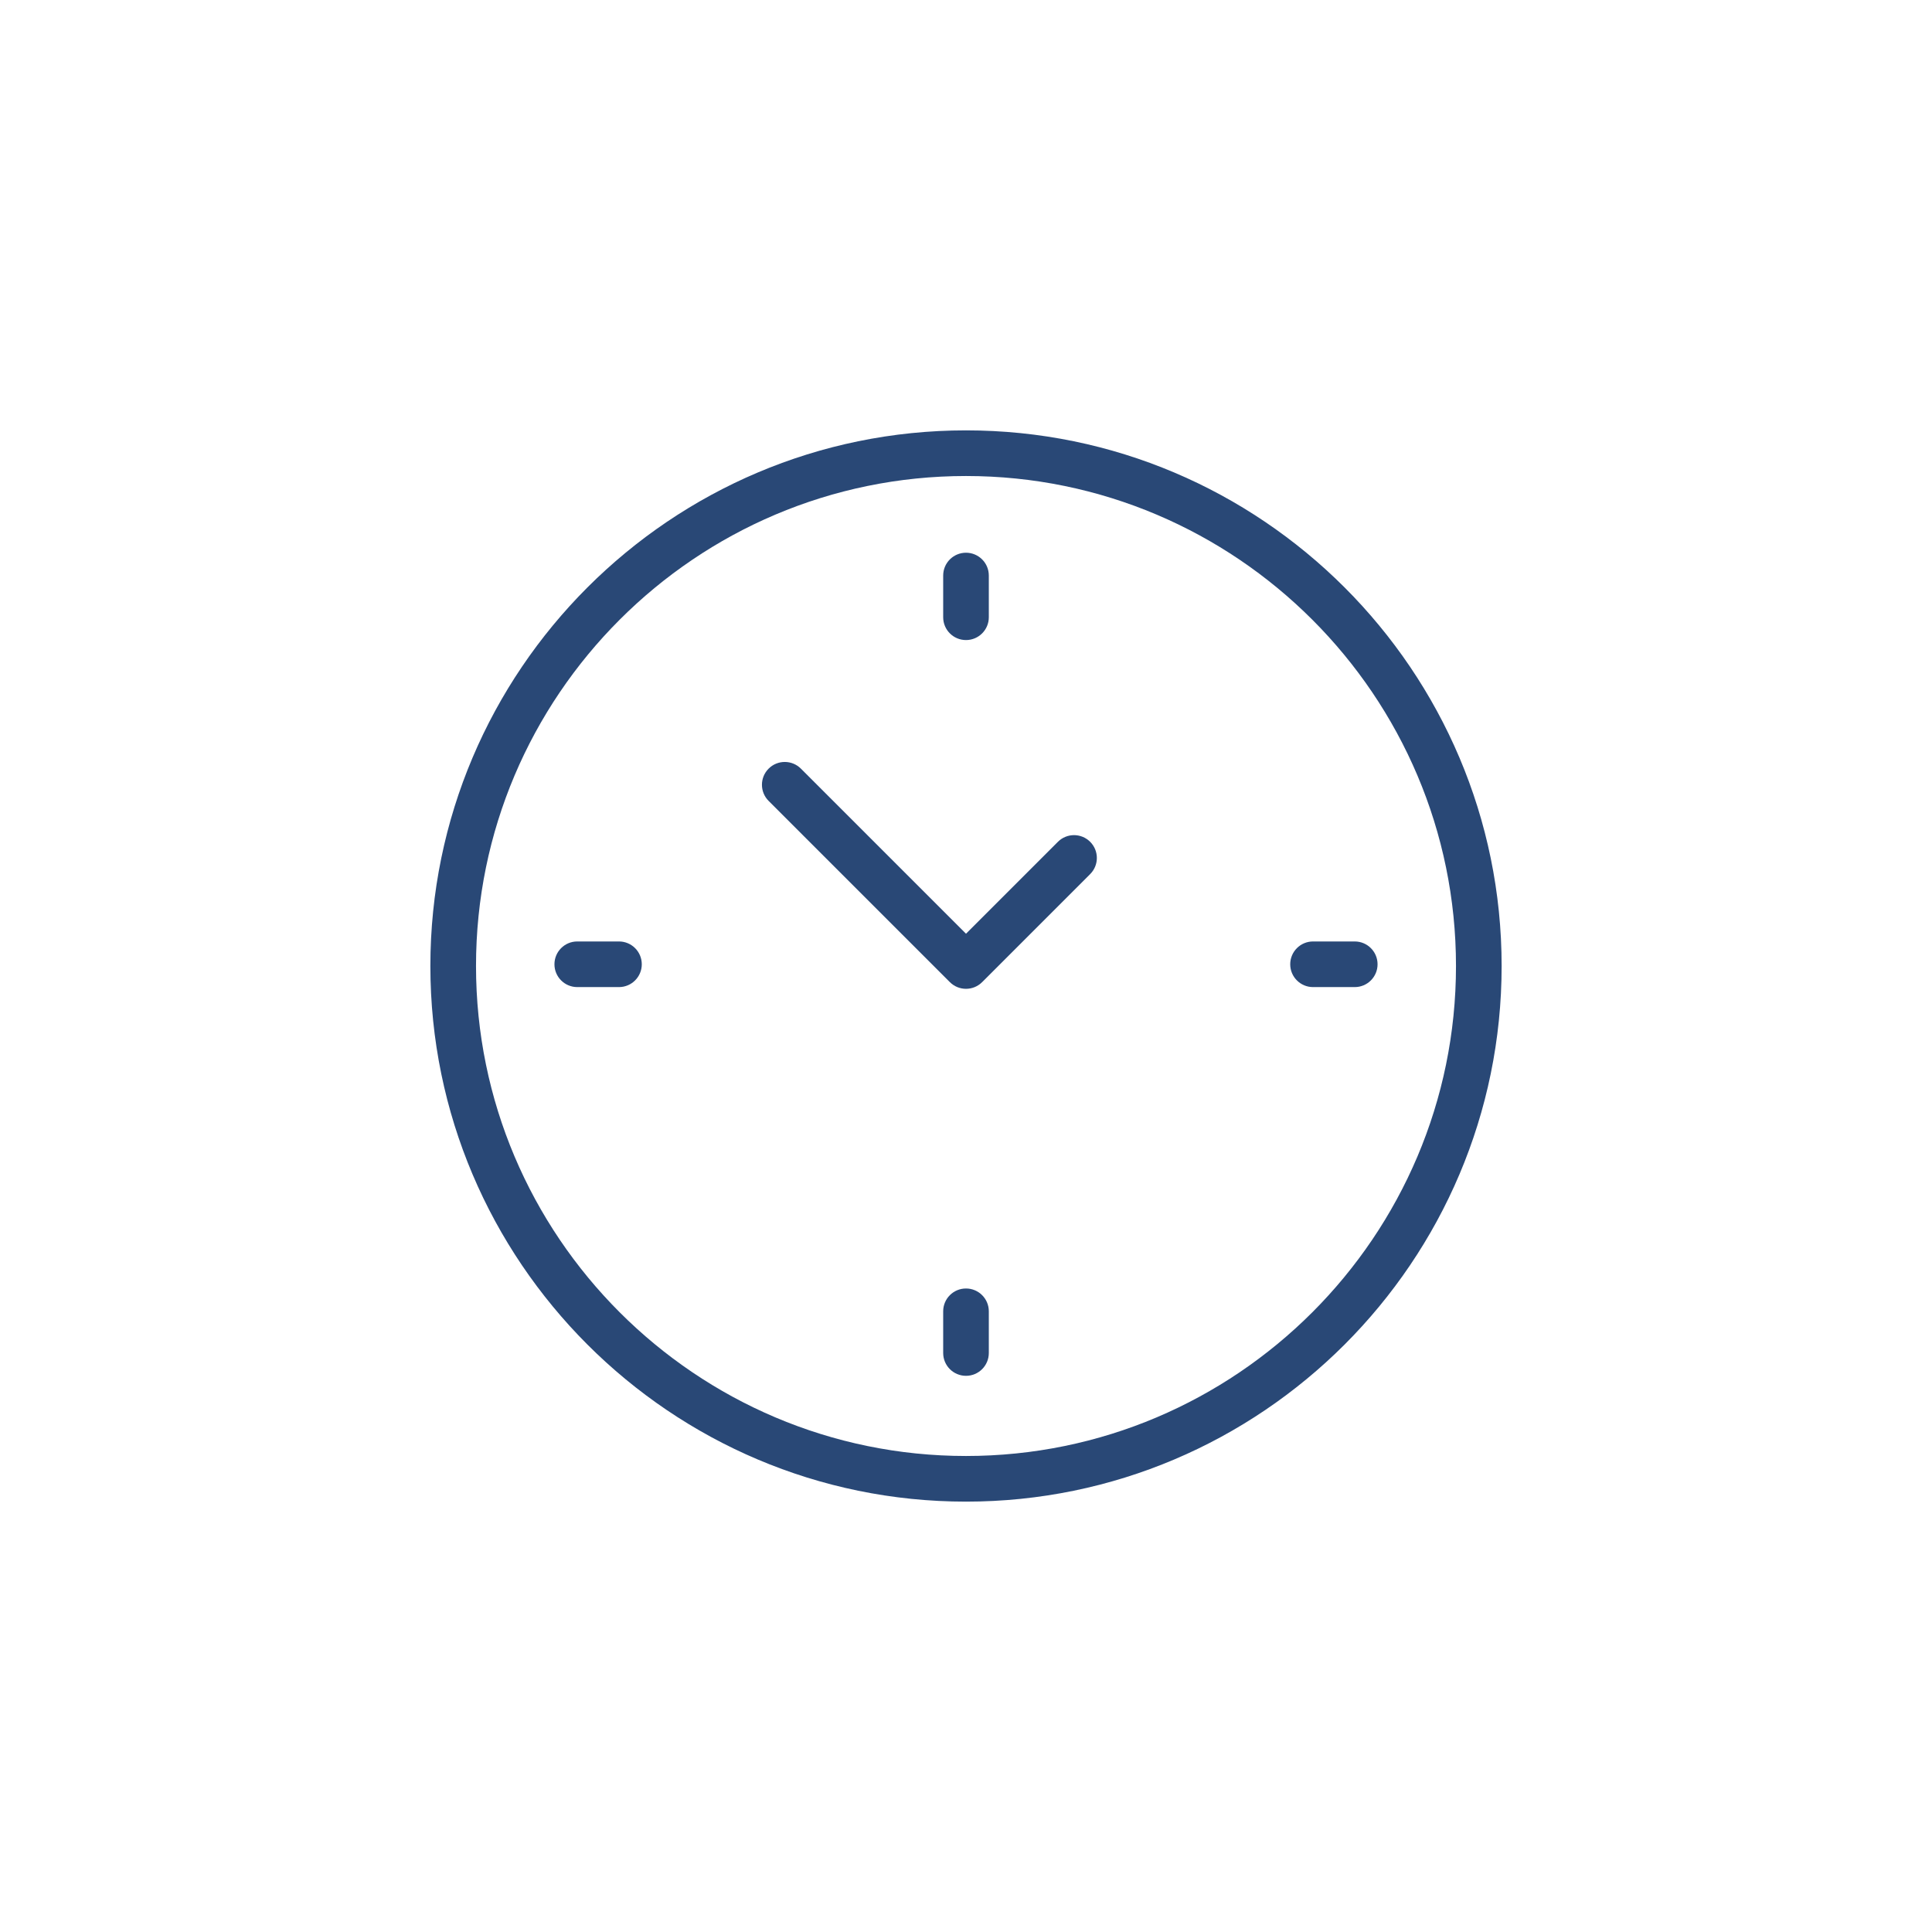 <?xml version="1.0" encoding="UTF-8"?>
<svg xmlns="http://www.w3.org/2000/svg" id="Ebene_1" data-name="Ebene 1" width="300" height="300" viewBox="0 0 300 300">
  <defs>
    <style>
      .cls-1 {
        fill: #294876;
        stroke-width: 0px;
      }
    </style>
  </defs>
  <path class="cls-1" d="M150,99.388c1.957,0,3.543-1.586,3.543-3.543v-6.476c0-1.957-1.586-3.543-3.543-3.543s-3.543,1.586-3.543,3.543v6.476c0,1.957,1.586,3.543,3.543,3.543Z"></path>
  <path class="cls-1" d="M203.888,153.275h6.476c1.957,0,3.543-1.586,3.543-3.543s-1.586-3.543-3.543-3.543h-6.476c-1.957,0-3.543,1.586-3.543,3.543s1.586,3.543,3.543,3.543Z"></path>
  <path class="cls-1" d="M150,200.076c-1.957,0-3.543,1.586-3.543,3.543v6.476c0,1.957,1.586,3.543,3.543,3.543s3.543-1.586,3.543-3.543v-6.476c0-1.957-1.586-3.543-3.543-3.543Z"></path>
  <path class="cls-1" d="M99.656,149.732c0-1.957-1.586-3.543-3.543-3.543h-6.476c-1.957,0-3.543,1.586-3.543,3.543s1.586,3.543,3.543,3.543h6.476c1.957,0,3.543-1.586,3.543-3.543Z"></path>
  <path class="cls-1" d="M150,233.172c45.861,0,83.172-37.311,83.172-83.172s-37.311-83.172-83.172-83.172-83.172,37.311-83.172,83.172,37.311,83.172,83.172,83.172ZM150,73.915c41.954,0,76.085,34.131,76.085,76.085s-34.131,76.085-76.085,76.085-76.085-34.131-76.085-76.085,34.131-76.085,76.085-76.085Z"></path>
  <path class="cls-1" d="M147.495,152.505c.692.692,1.599,1.038,2.505,1.038s1.813-.346,2.505-1.038l16.776-16.776c1.384-1.384,1.384-3.627,0-5.011s-3.627-1.384-5.011,0l-14.271,14.271-25.636-25.635c-1.384-1.384-3.627-1.384-5.011,0s-1.384,3.627,0,5.011l28.141,28.141Z"></path>
</svg>
